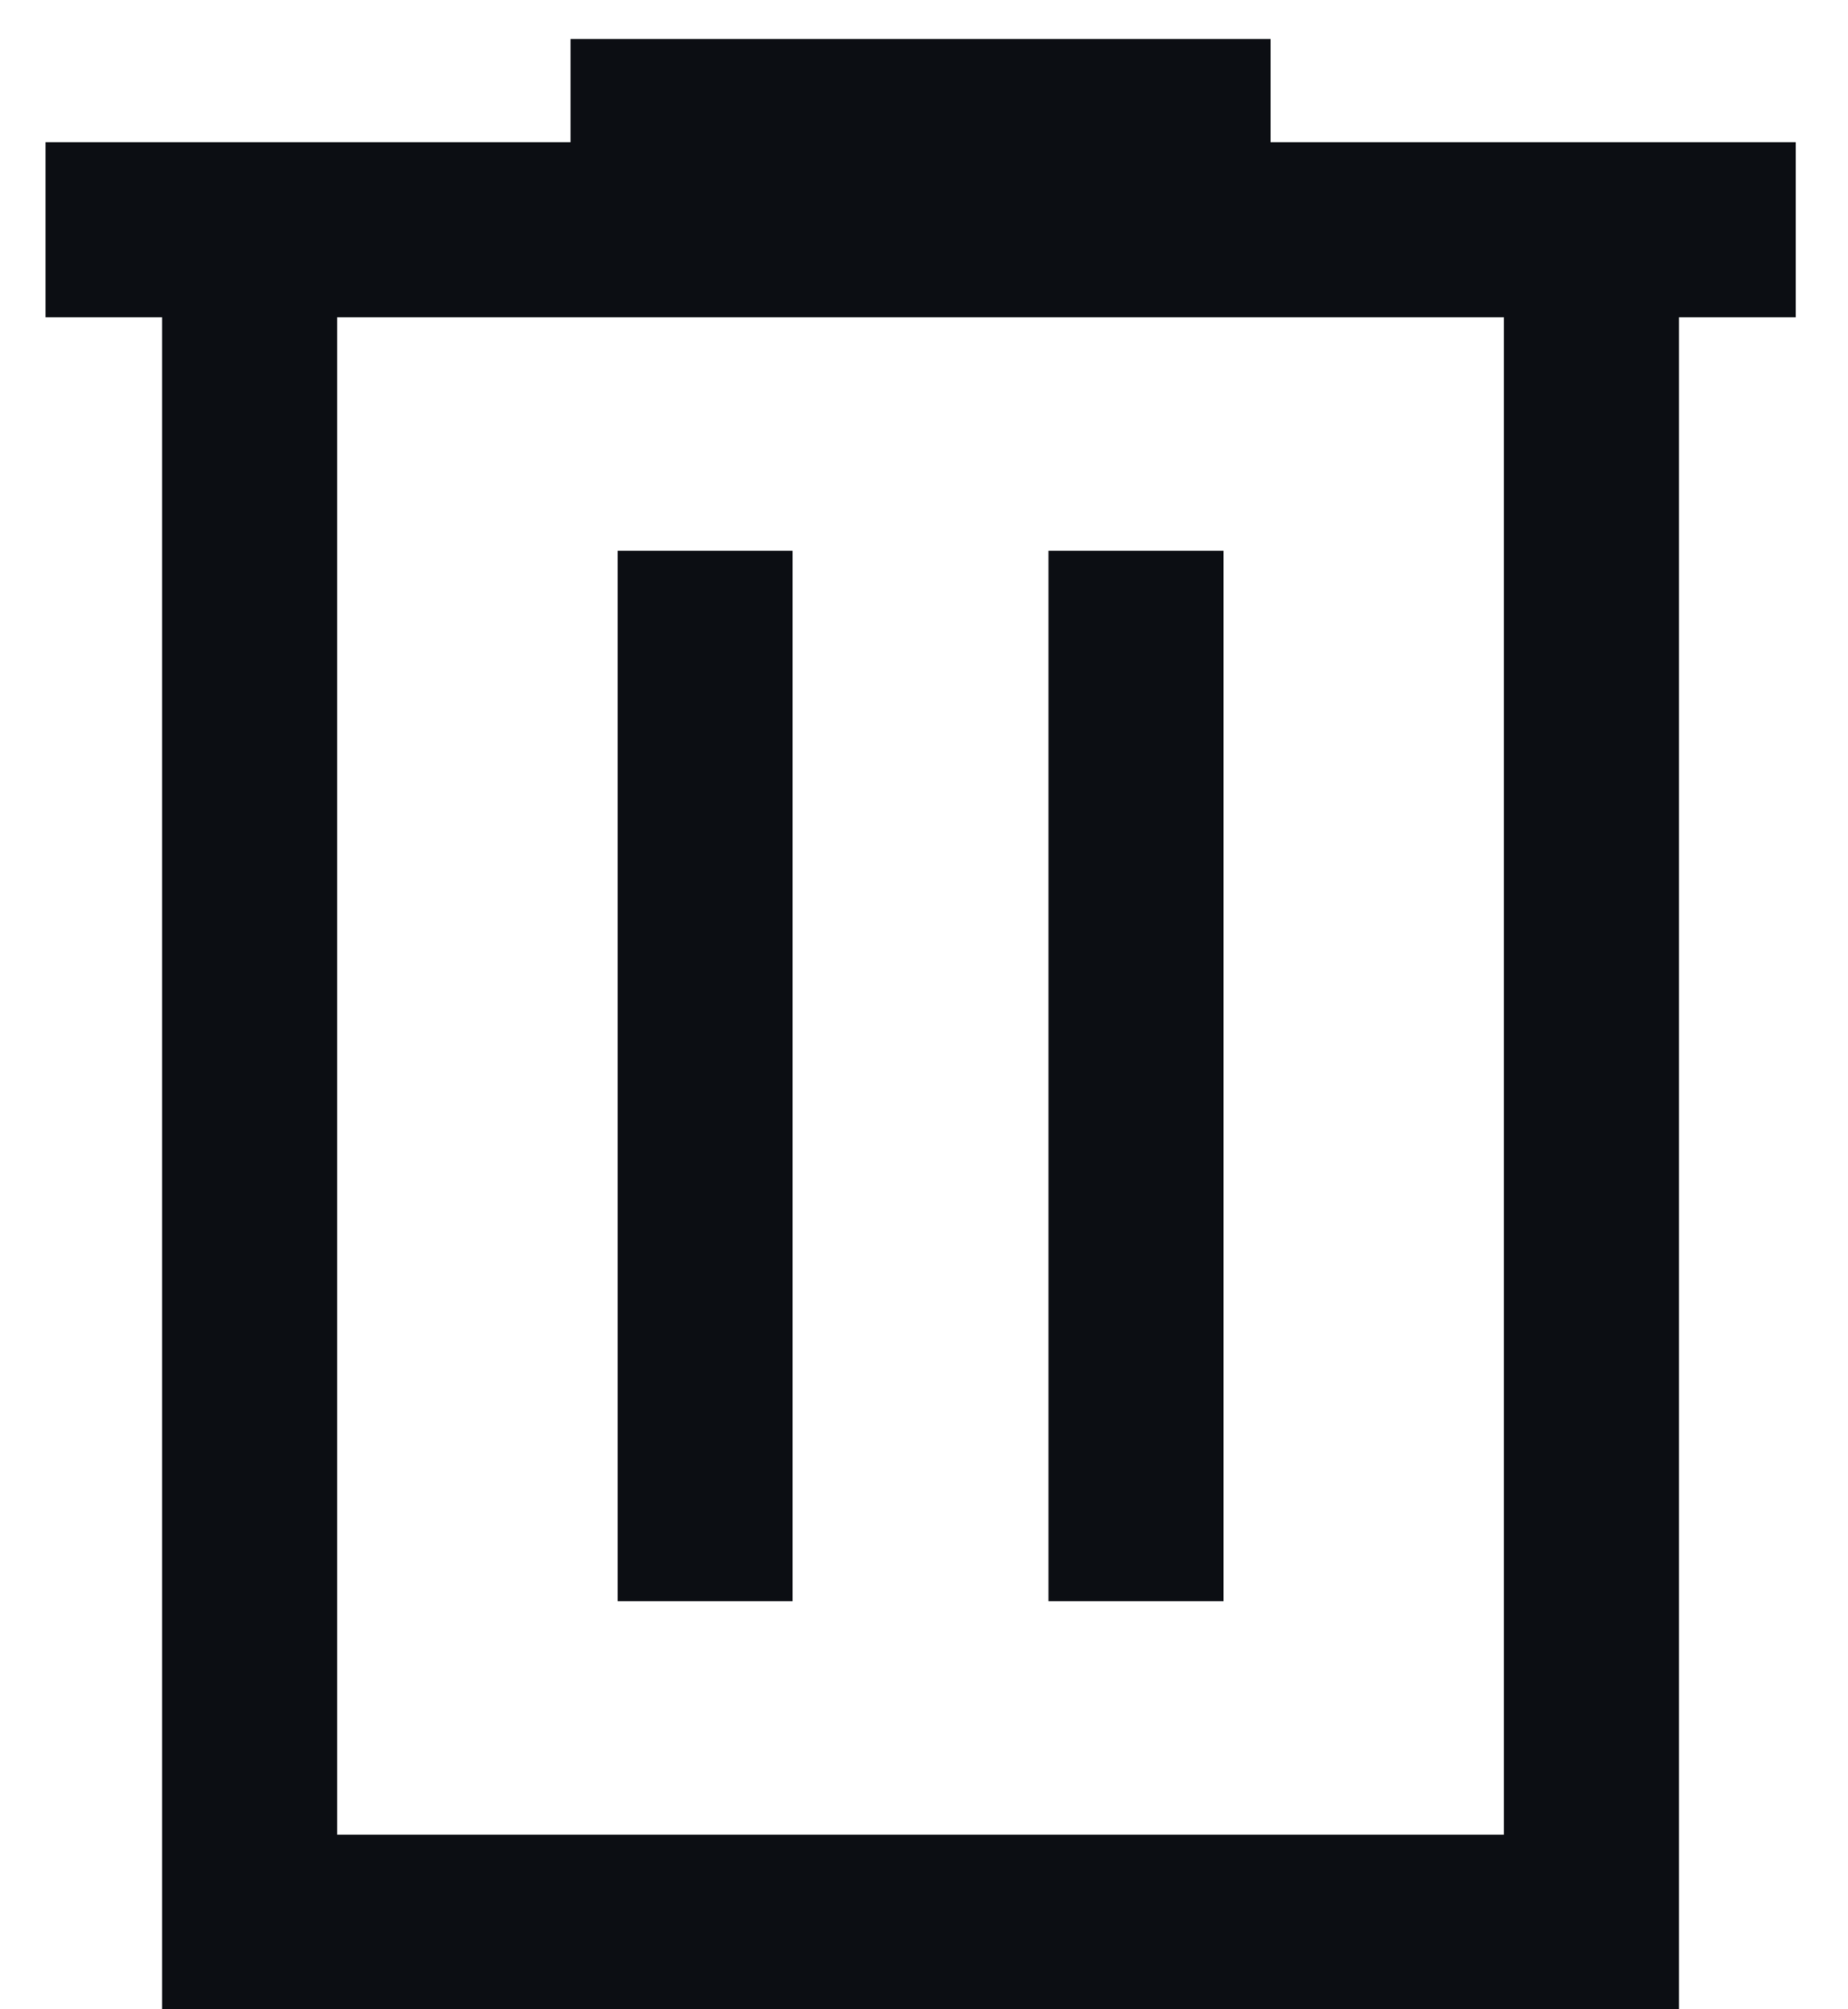 <svg width="23" height="25" viewBox="0 0 23 25" fill="none" xmlns="http://www.w3.org/2000/svg">
<path d="M2.018 25.005V3.948H0.566V1.77H7.101V0.485H15.814V1.77H22.349V3.948H20.897V25.005H2.018ZM4.196 22.827H18.718V3.948H4.196V22.827ZM7.687 19.922H9.865V6.853H7.687V19.922ZM13.049 19.922H15.227V6.853H13.049V19.922Z" fill="#0C0E13"/>
</svg>
